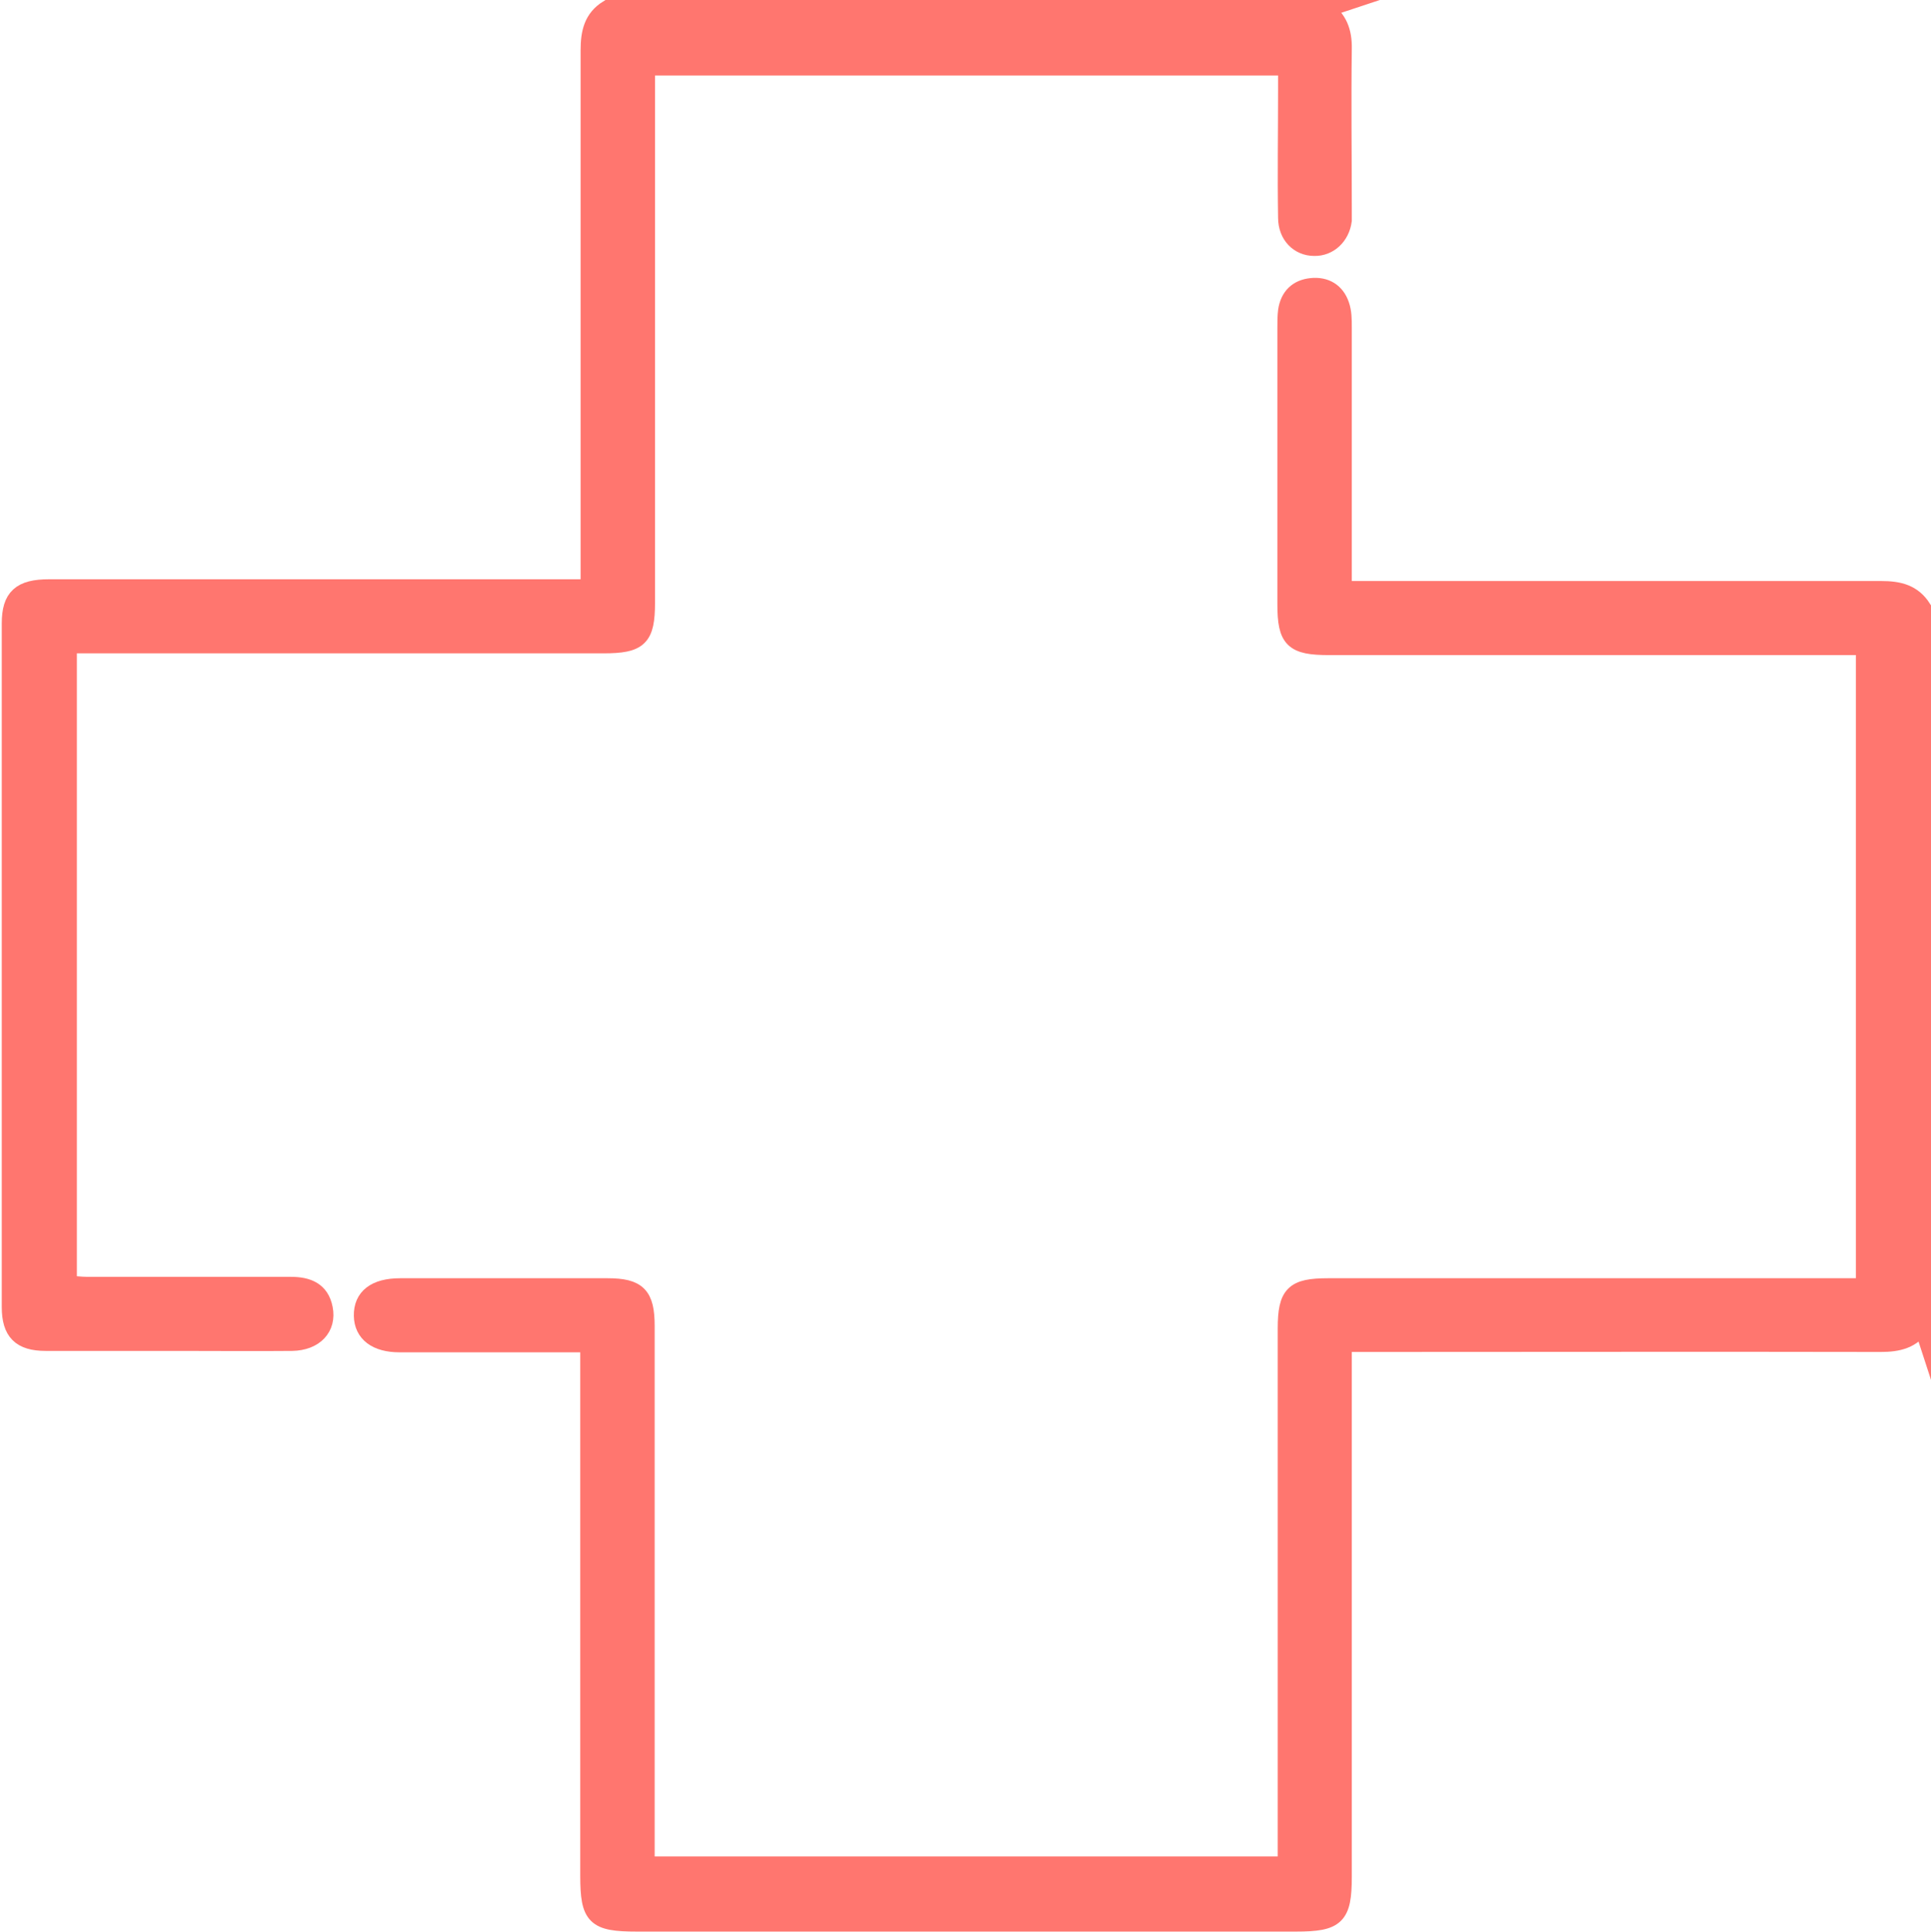 <?xml version="1.0" encoding="UTF-8"?><svg id="AmarAssist.com" xmlns="http://www.w3.org/2000/svg" viewBox="0 0 55.01 55.03"><defs><style>.cls-1{fill:#ff766f;stroke:#ff766f;stroke-miterlimit:10;stroke-width:.5px;}</style></defs><path class="cls-1" d="m54.76,37.73c-.28.44-.69.53-1.18.53-4.88-.01-9.76,0-14.63,0-.21,0-.42,0-.69,0v.67c0,4.84,0,9.68,0,14.53,0,1.13-.19,1.31-1.34,1.31-6.26,0-12.52,0-18.78,0-1.19,0-1.36-.17-1.36-1.34,0-4.82,0-9.65,0-14.47v-.69c-.62,0-1.2,0-1.78,0-1.21,0-2.41,0-3.62,0-.66,0-1.04-.29-1.05-.79-.01-.53.36-.82,1.07-.82,1.97,0,3.94,0,5.91,0,.86,0,1.09.24,1.09,1.11,0,4.9,0,9.79,0,14.69,0,.21,0,.42,0,.67h18.25c0-.19,0-.4,0-.6,0-4.9,0-9.79,0-14.69,0-.98.21-1.18,1.18-1.18,4.88,0,9.76,0,14.63,0,.21,0,.42,0,.66,0v-18.25h-.63c-4.88,0-9.76,0-14.63,0-1.02,0-1.22-.19-1.22-1.2,0-2.63,0-5.25,0-7.88,0-.16,0-.32.02-.48.06-.4.3-.64.7-.68.4-.04.7.14.83.52.07.2.07.42.07.63,0,2.46,0,4.93,0,7.48.23,0,.43,0,.64,0,4.9,0,9.79,0,14.69,0,.5,0,.9.09,1.18.53v20.43Z"/><path class="cls-1" d="m37.73.26c.4.27.54.64.53,1.13-.02,1.51,0,3.01,0,4.52,0,.12,0,.25,0,.37-.06.45-.4.77-.82.76-.44,0-.78-.34-.78-.84-.02-1.21,0-2.41,0-3.62,0-.21,0-.42,0-.68h-18.25v.63c0,4.88,0,9.75,0,14.63,0,1.01-.2,1.2-1.22,1.2-4.86,0-9.72,0-14.58,0h-.67v18.23c.17,0,.35.03.54.03,1.93,0,3.87,0,5.8,0,.48,0,.85.14.95.65.11.55-.27.95-.91.96-1.06.01-2.13,0-3.19,0-1.28,0-2.55,0-3.83,0-.71,0-1-.29-1-1,0-6.49,0-12.98,0-19.47,0-.75.29-1.01,1.1-1.01,4.89,0,9.79,0,14.68,0h.71v-.64c0-4.89,0-9.79,0-14.68,0-.5.09-.91.53-1.18h20.44Z"/></svg>